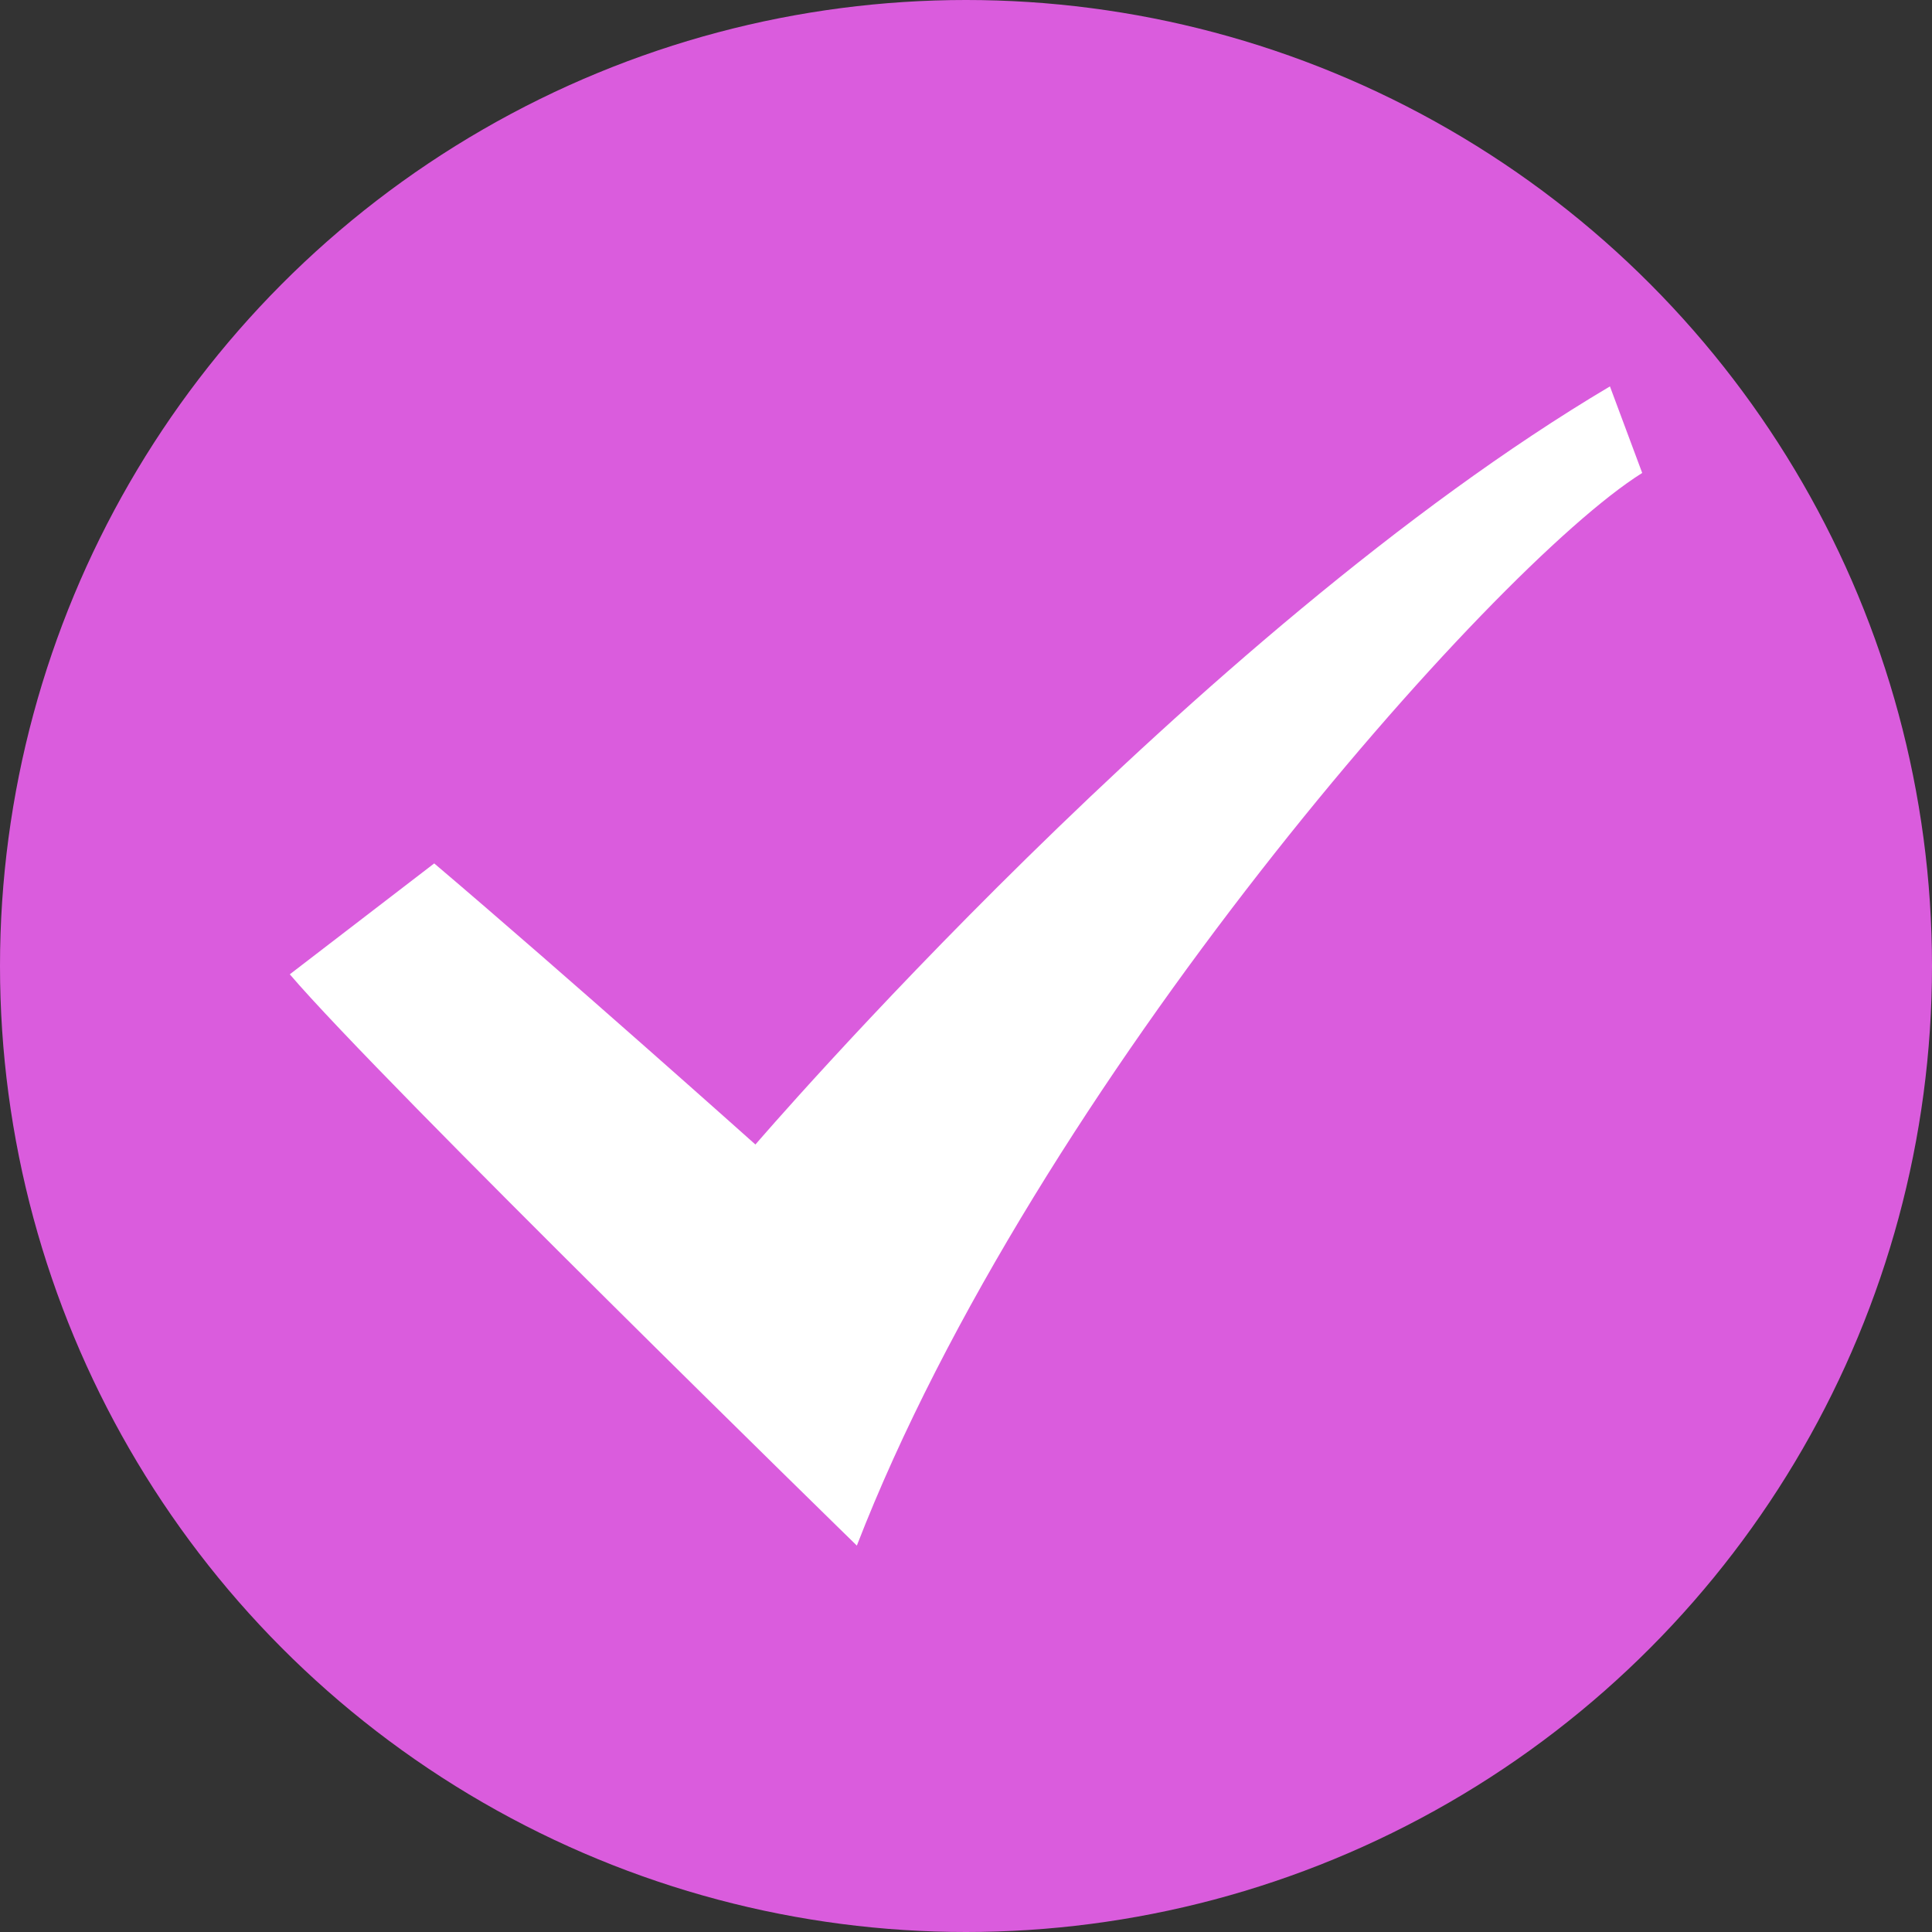 <svg width="20" height="20" viewBox="0 0 20 20" fill="none" xmlns="http://www.w3.org/2000/svg">
<rect x="0" y="0" width="20" height="20" fill="#333333" stroke="none"/>
<circle cx="10" cy="10" r="10" fill="#DA5CDD"/>
<path d="M4.495 8.938C5.848 10.086 7.82 11.848 7.82 11.848C7.82 11.848 12.37 6.548 16.666 4L17 4.896C15.441 5.872 10.716 11.235 8.87 16C8.87 16 3.939 11.187 3 10.086L4.495 8.938Z" fill="white"/>
</svg>

